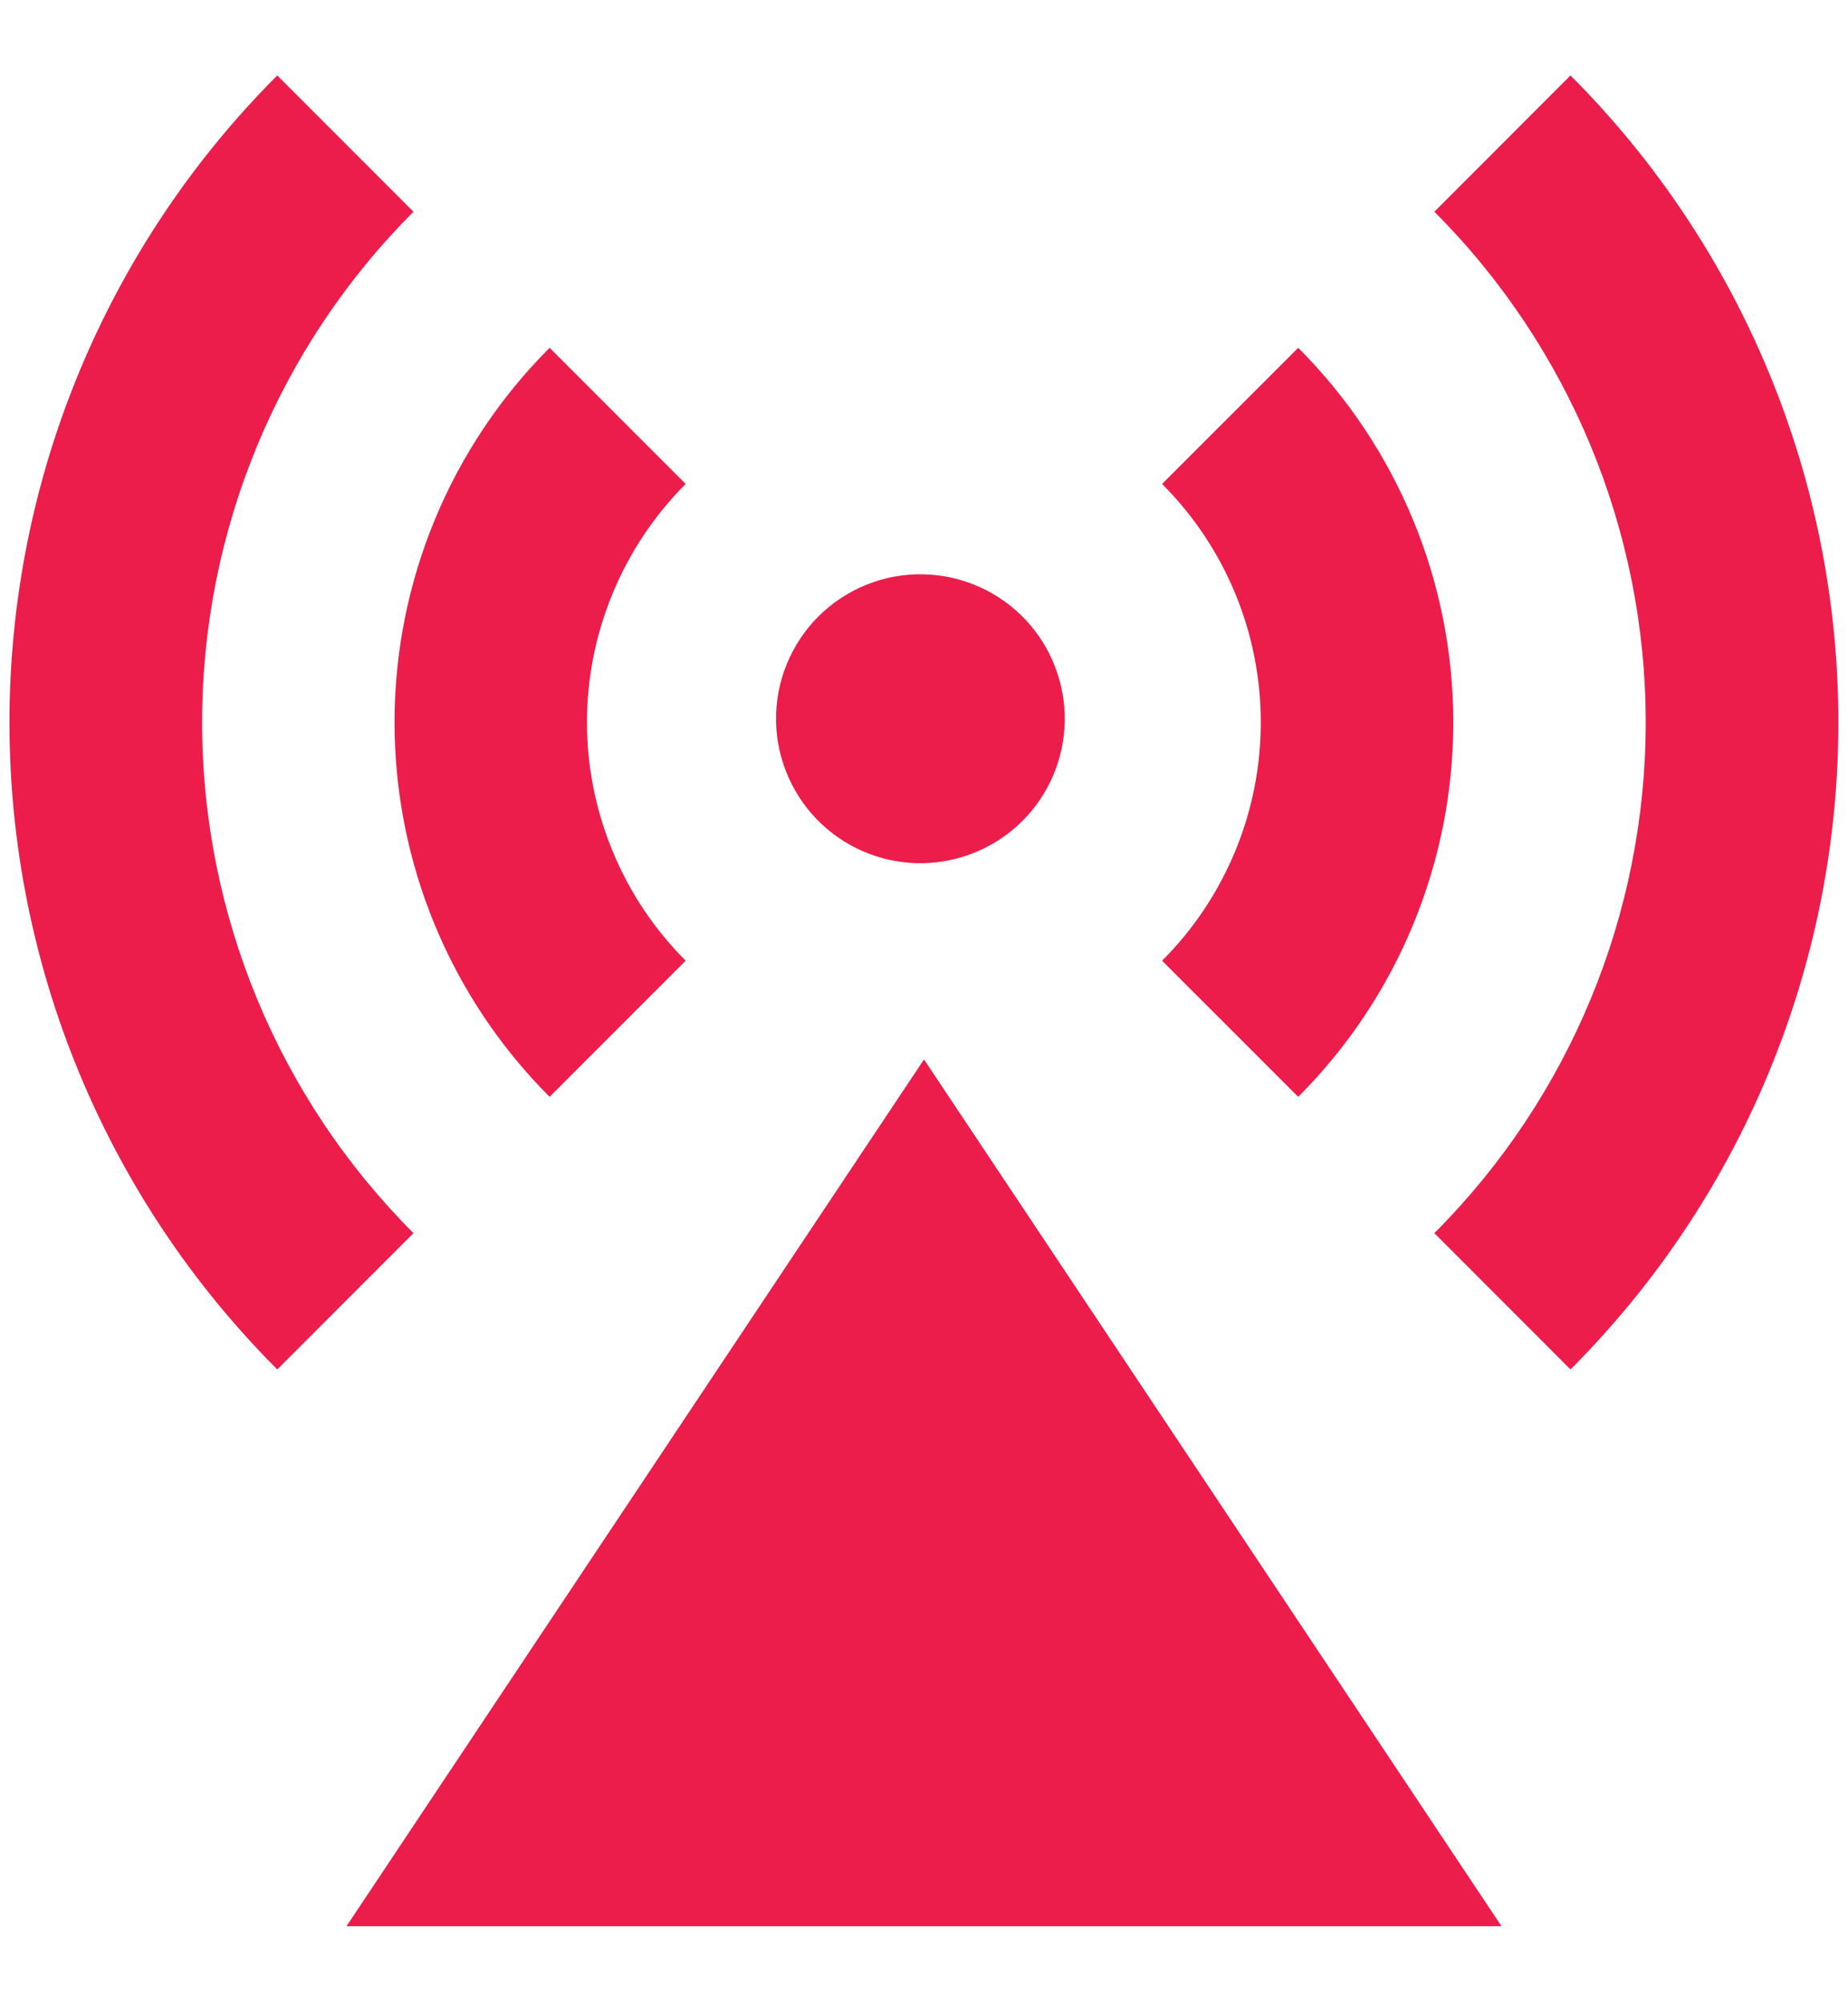<svg width="24" height="26" viewBox="0 0 24 26" fill="none" xmlns="http://www.w3.org/2000/svg">
<g id="svg861602180_2088" clip-path="url(#clip0_305_2557)">
<path id="Vector" d="M12 13.75L19.5 25H4.5L12 13.75ZM10.675 10.7C10.491 10.528 10.343 10.321 10.241 10.091C10.138 9.861 10.083 9.613 10.079 9.361C10.074 9.11 10.12 8.86 10.215 8.626C10.309 8.393 10.449 8.181 10.627 8.002C10.806 7.824 11.018 7.684 11.251 7.59C11.485 7.495 11.735 7.449 11.986 7.454C12.238 7.458 12.486 7.513 12.716 7.616C12.946 7.718 13.153 7.866 13.325 8.05C13.656 8.406 13.836 8.876 13.828 9.361C13.819 9.847 13.623 10.311 13.279 10.654C12.935 10.998 12.472 11.194 11.986 11.203C11.501 11.212 11.03 11.031 10.675 10.7ZM3.601 0.979L5.37 2.748C3.612 4.506 2.625 6.89 2.625 9.376C2.625 11.863 3.612 14.247 5.37 16.005L3.601 17.774C2.498 16.671 1.624 15.362 1.027 13.921C0.43 12.48 0.123 10.936 0.123 9.376C0.123 7.817 0.43 6.272 1.027 4.832C1.624 3.391 2.498 2.082 3.601 0.979ZM20.396 0.979C21.499 2.082 22.374 3.391 22.971 4.832C23.568 6.272 23.875 7.817 23.875 9.376C23.875 10.936 23.568 12.48 22.971 13.921C22.374 15.362 21.499 16.671 20.396 17.774L18.628 16.005C20.385 14.247 21.373 11.863 21.373 9.376C21.373 6.89 20.385 4.506 18.628 2.748L20.396 0.979ZM7.138 4.514L8.905 6.281C8.499 6.688 8.176 7.17 7.957 7.701C7.737 8.232 7.623 8.8 7.623 9.375C7.623 9.95 7.737 10.519 7.957 11.049C8.176 11.58 8.499 12.063 8.905 12.469L7.138 14.236C5.848 12.947 5.124 11.198 5.124 9.375C5.124 7.552 5.848 5.803 7.138 4.514ZM16.86 4.514C18.149 5.803 18.874 7.552 18.874 9.375C18.874 11.198 18.149 12.947 16.86 14.236L15.092 12.469C15.499 12.063 15.821 11.58 16.041 11.049C16.261 10.519 16.374 9.95 16.374 9.375C16.374 8.8 16.261 8.232 16.041 7.701C15.821 7.17 15.499 6.688 15.092 6.281L16.86 4.514Z" fill="#EC1D4B"/>
</g>
<defs>
<clipPath id="clip0_305_2557">
<rect width="24" height="25" fill="white" transform="translate(0 0.5)"/>
</clipPath>
</defs>
</svg>
